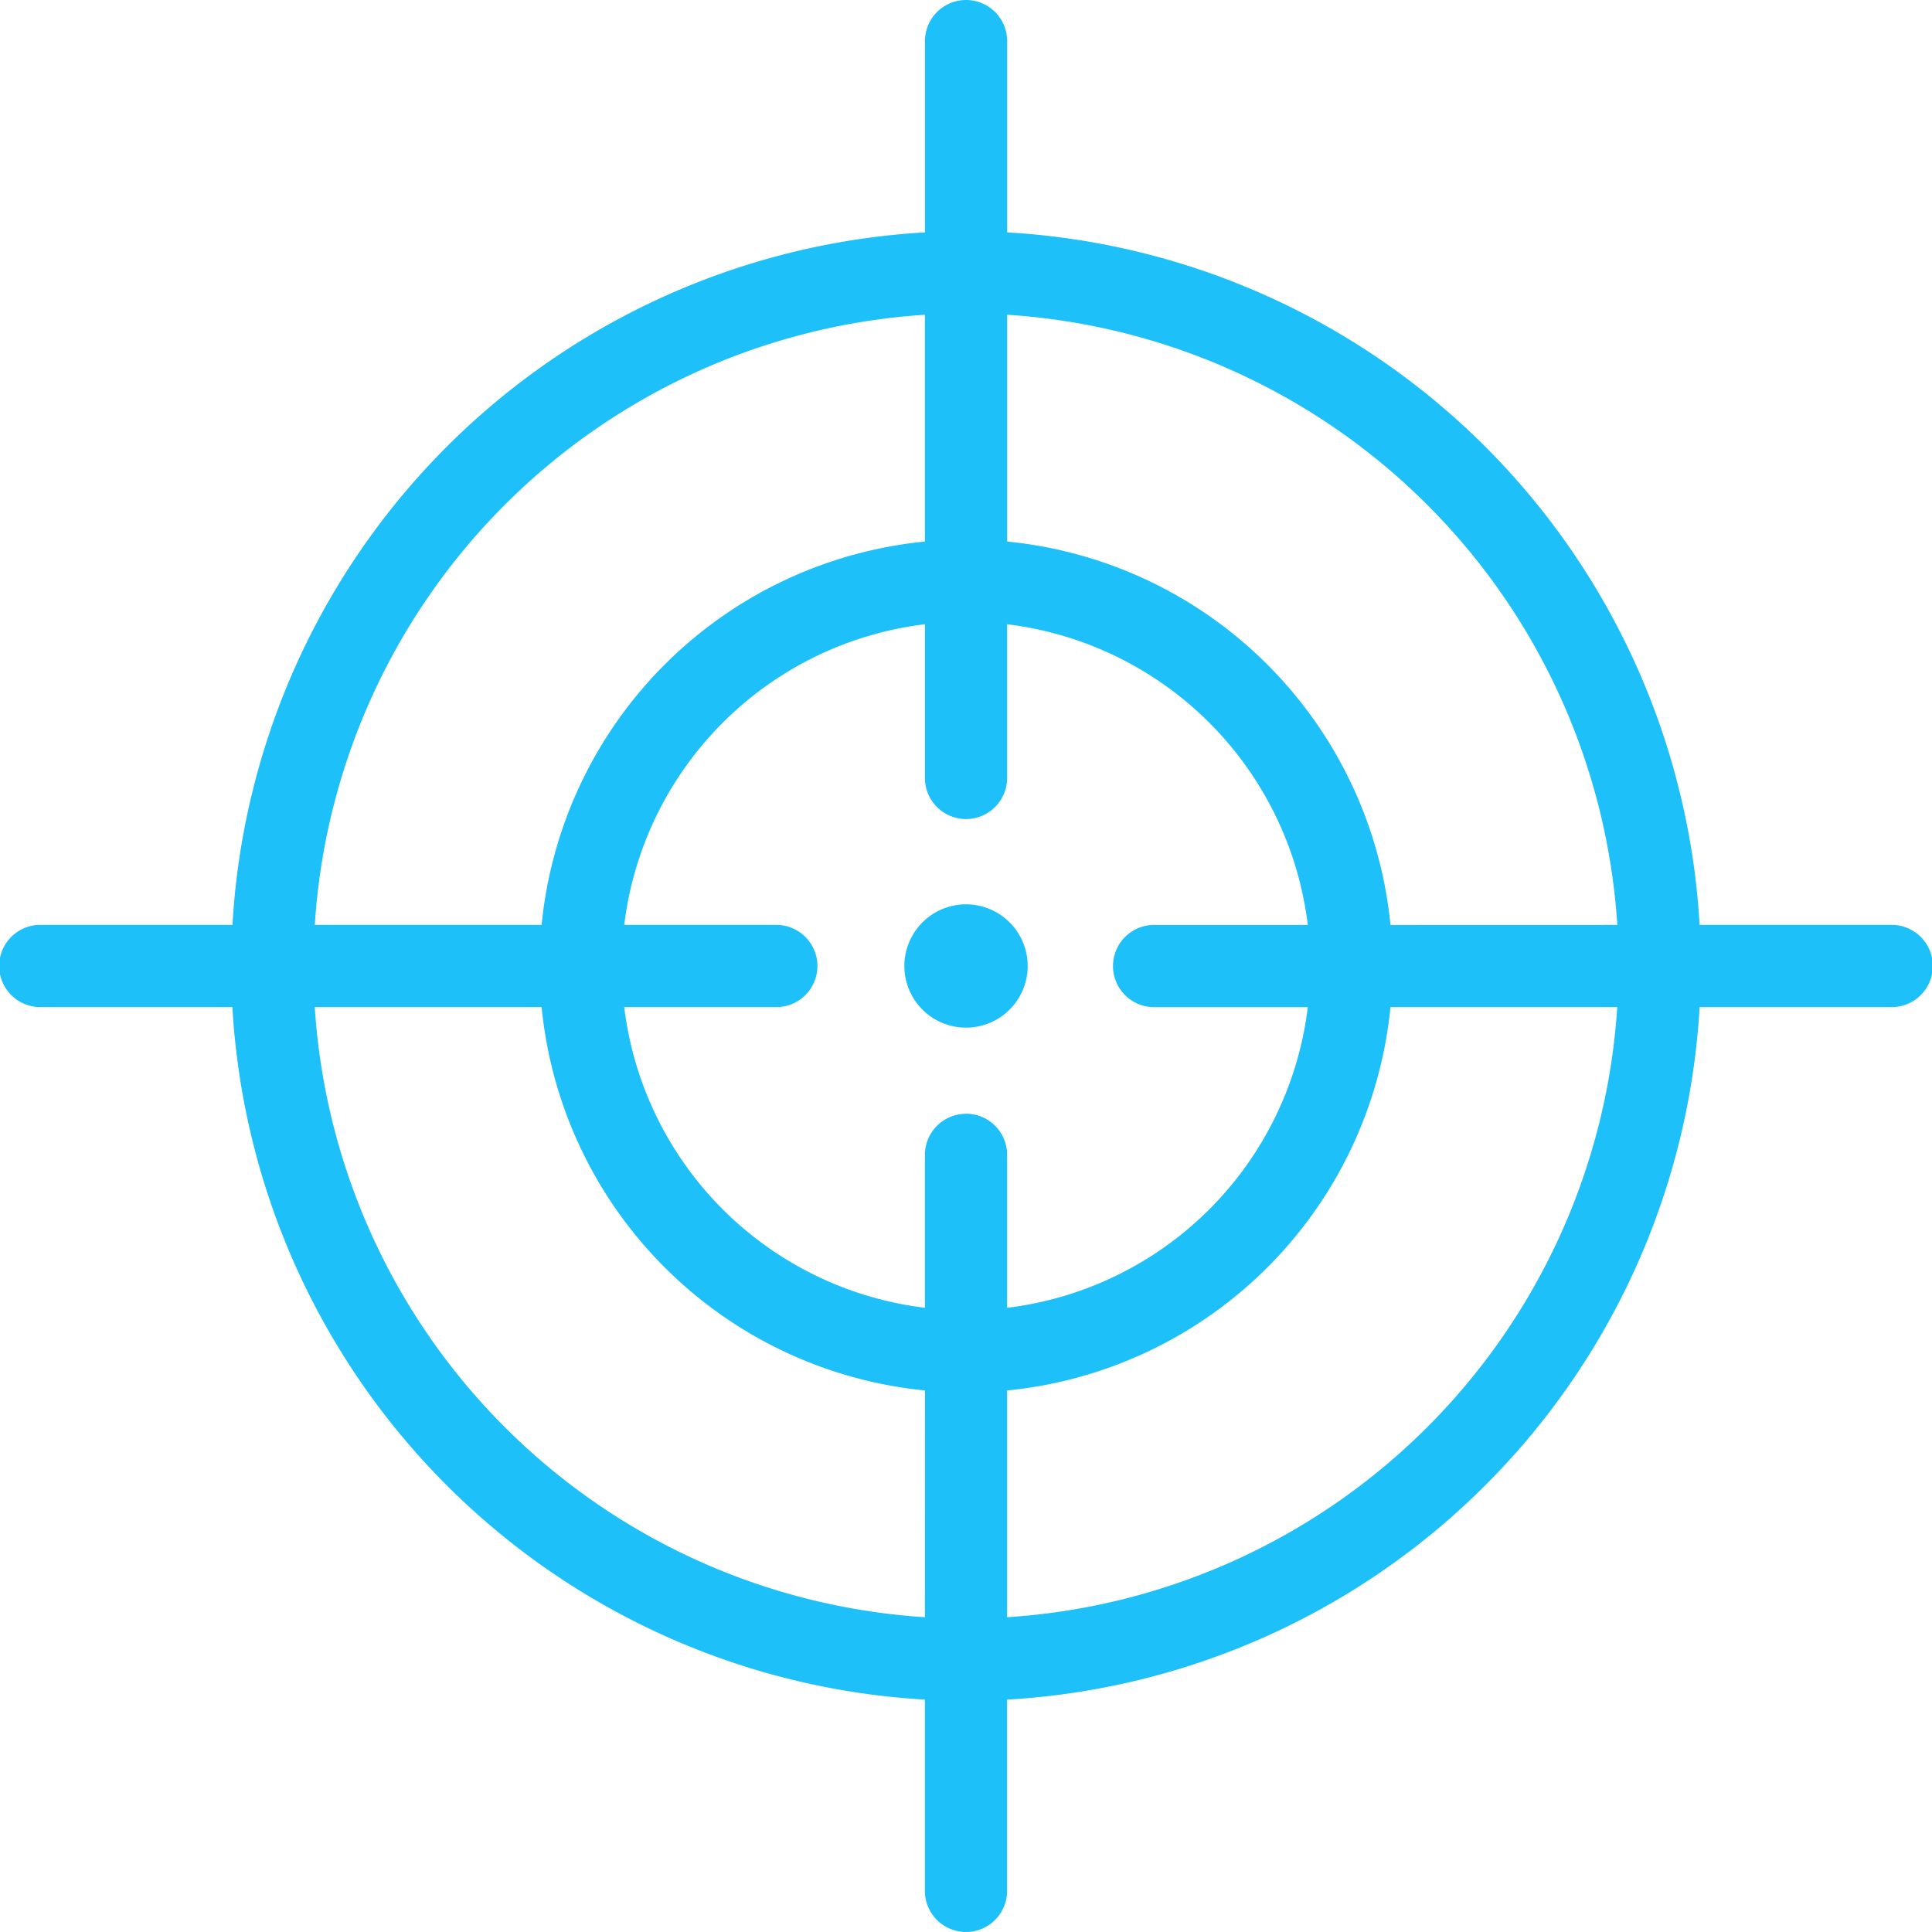 <svg id="noun-aim-2091945" xmlns="http://www.w3.org/2000/svg" width="119.516" height="119.516"><path id="Path_32675" data-name="Path 32675" d="M341.547 267.728a3.814 3.814 0 1 1-3.814-3.814 3.815 3.815 0 0 1 3.814 3.814" transform="translate(-277.973 -207.971)" fill="#1dc0f8"/><path id="Path_32676" data-name="Path 32676" d="M214.968 85.214h-11.833A45.517 45.517 0 0 0 160.3 42.375V30.542a2.543 2.543 0 0 0-5.086 0v11.833a45.517 45.517 0 0 0-42.839 42.839h-11.837a2.543 2.543 0 1 0 0 5.085h11.833a45.517 45.517 0 0 0 42.839 42.839v11.833a2.543 2.543 0 0 0 5.086 0v-11.832A45.517 45.517 0 0 0 203.135 90.3h11.833a2.543 2.543 0 1 0 0-5.085Zm-59.757-37.742V61.5A26.423 26.423 0 0 0 131.5 85.215h-14.032a40.424 40.424 0 0 1 37.744-37.744Zm0 80.57A40.424 40.424 0 0 1 117.467 90.3H131.5a26.423 26.423 0 0 0 23.715 23.714Zm2.543-31.142a2.543 2.543 0 0 0-2.543 2.543v9.457a21.332 21.332 0 0 1-18.6-18.6h9.458a2.543 2.543 0 0 0 0-5.085h-9.457a21.332 21.332 0 0 1 18.6-18.6v9.458a2.543 2.543 0 1 0 5.085 0v-9.456a21.332 21.332 0 0 1 18.6 18.6h-9.457a2.543 2.543 0 1 0 0 5.085h9.457a21.332 21.332 0 0 1-18.6 18.6v-9.464a2.543 2.543 0 0 0-2.543-2.543Zm2.543 31.147v-14.032A26.423 26.423 0 0 0 184.011 90.3h14.029a40.424 40.424 0 0 1-37.74 37.743Zm23.715-42.828A26.423 26.423 0 0 0 160.3 61.5V47.471a40.424 40.424 0 0 1 37.744 37.744Z" transform="translate(-97.995 -27.999)" fill="#1dc0f8"/></svg>